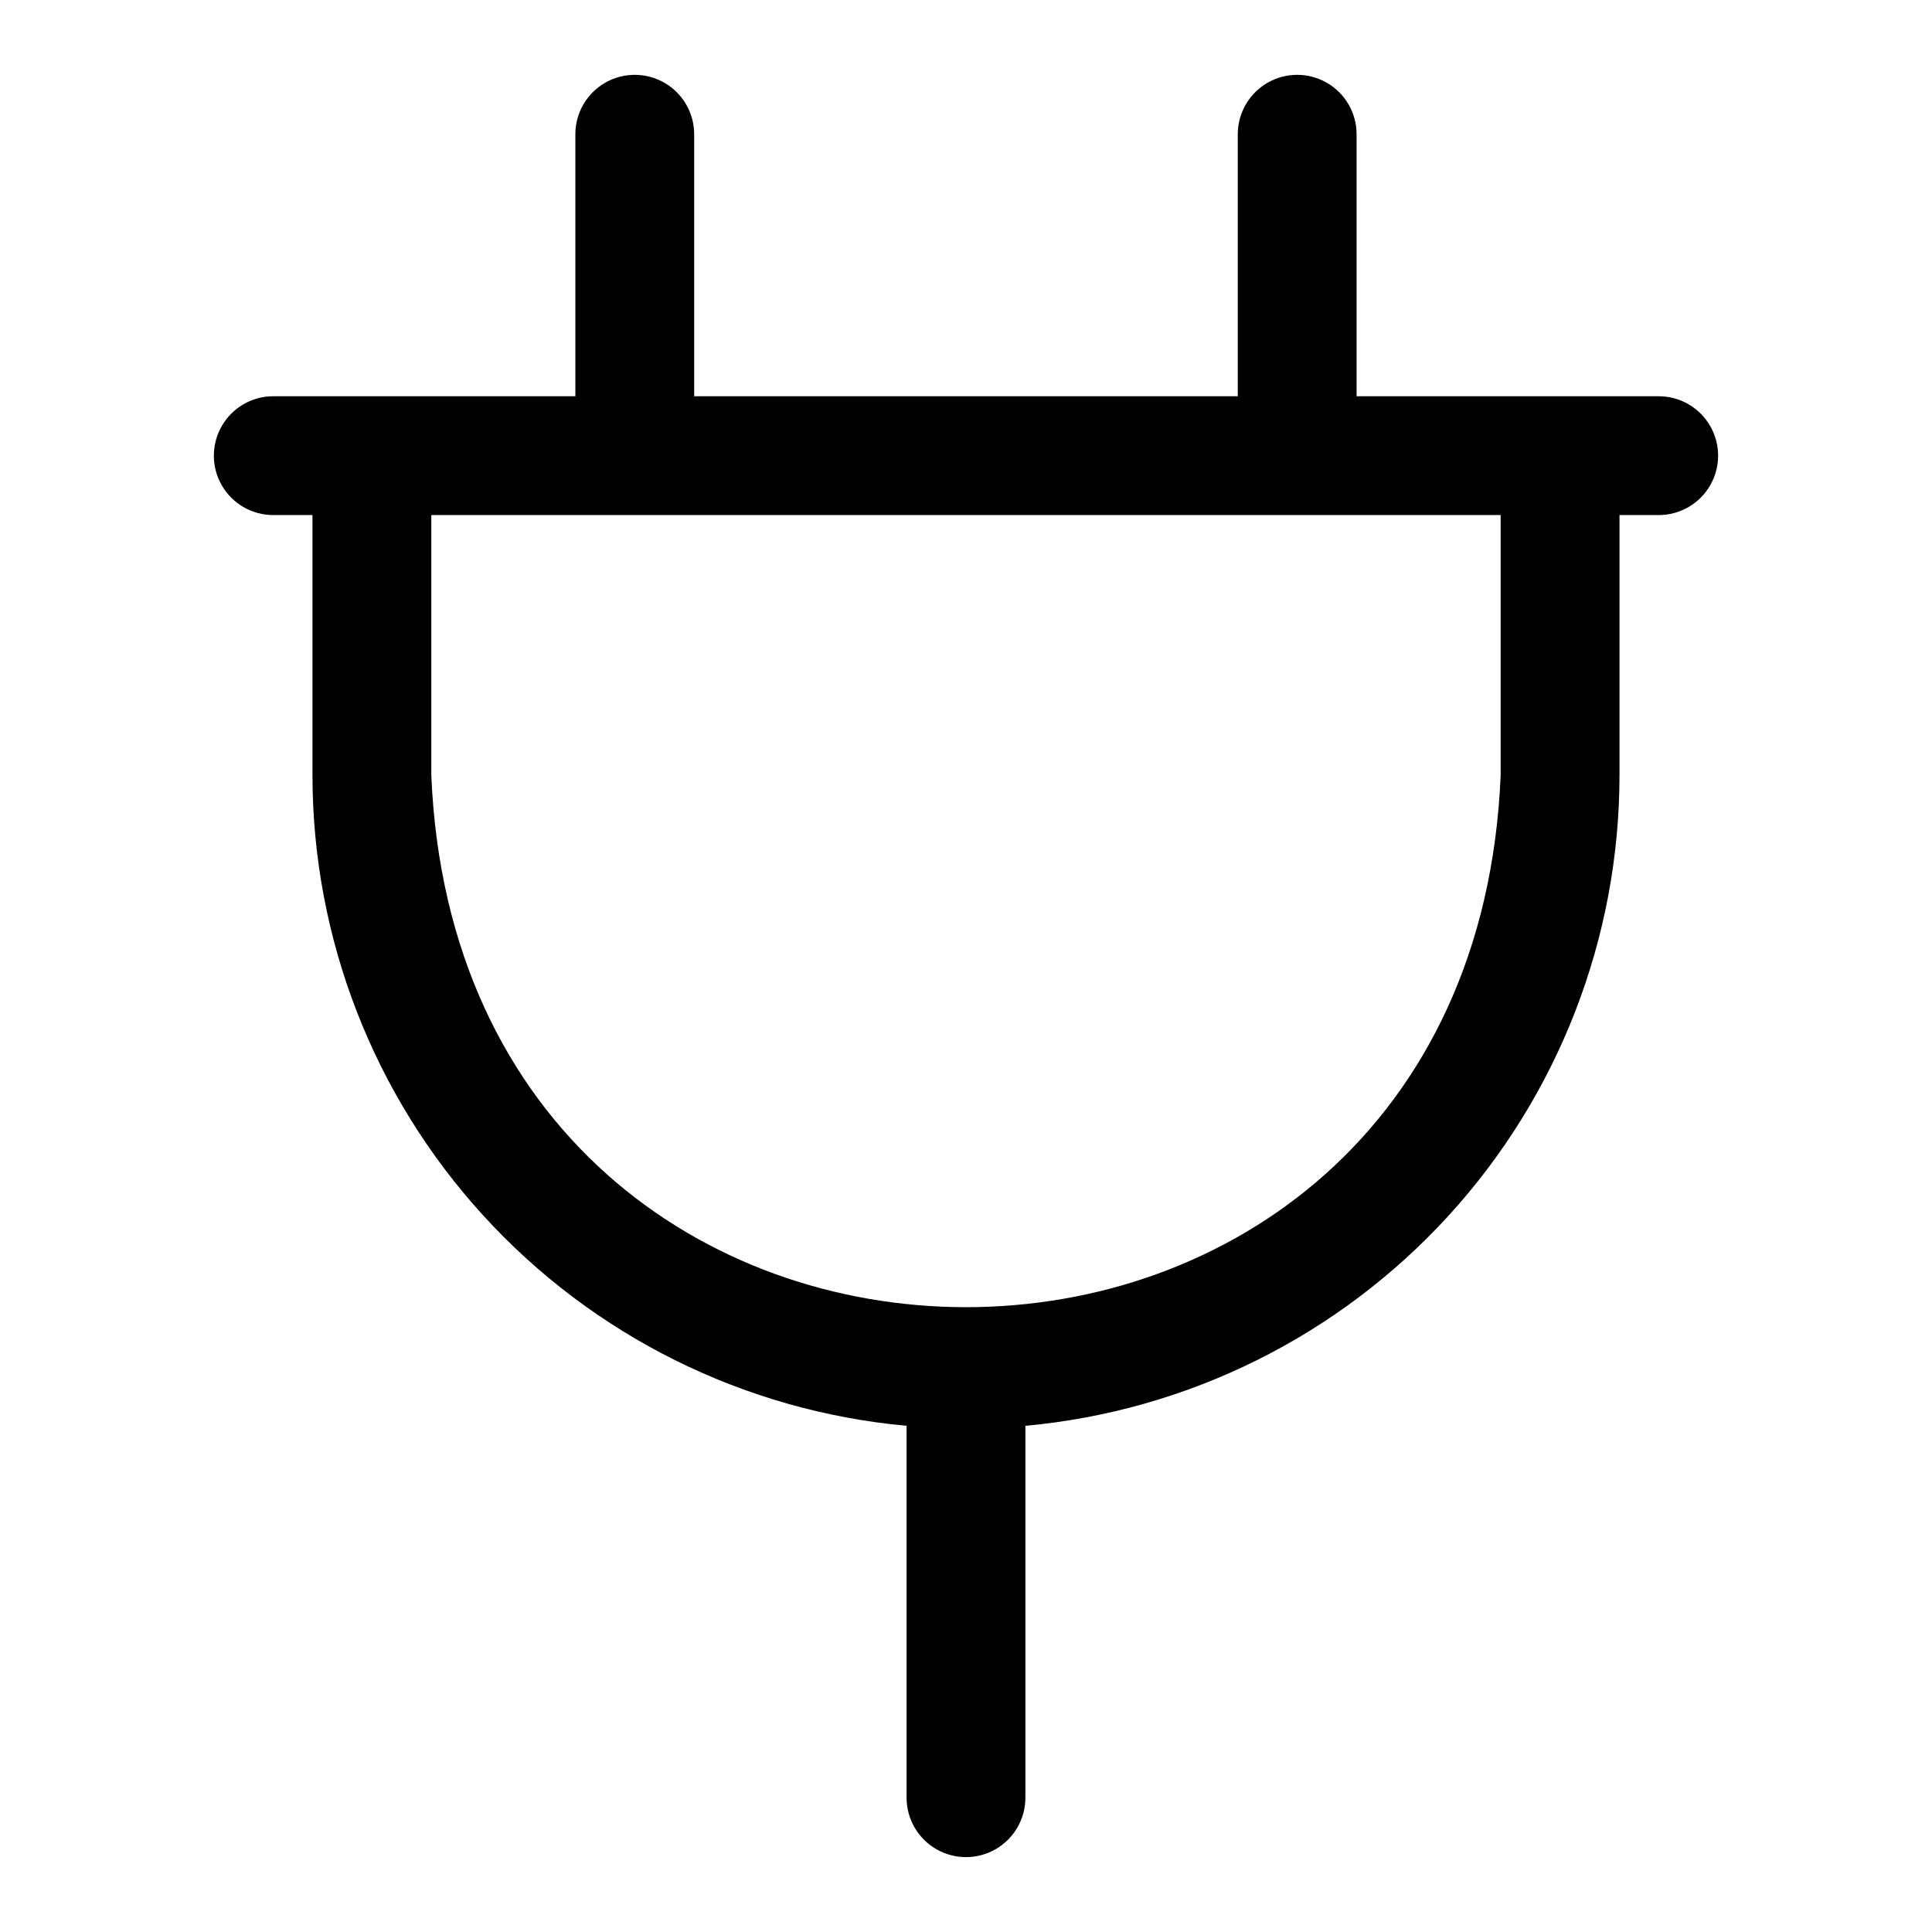 <?xml version="1.0" encoding="UTF-8"?>
<!-- Uploaded to: ICON Repo, www.iconrepo.com, Generator: ICON Repo Mixer Tools -->
<svg fill="#000000" width="800px" height="800px" version="1.1" viewBox="144 144 512 512" xmlns="http://www.w3.org/2000/svg">
 <path d="m583.57 249.01h-80.059v-69.43c0-5.625-3-10.824-7.871-13.637-4.871-2.812-10.875-2.812-15.746 0-4.871 2.812-7.871 8.012-7.871 13.637v69.43h-144.06v-69.43c0-5.625-3-10.824-7.871-13.637s-10.871-2.812-15.746 0c-4.871 2.812-7.871 8.012-7.871 13.637v69.43h-80.059c-5.625 0-10.82 3.004-13.633 7.875-2.812 4.871-2.812 10.871 0 15.742s8.008 7.871 13.633 7.871h10.391v68.961c0.02 43.191 16.176 84.82 45.305 116.71 29.129 31.895 69.121 51.754 112.14 55.684v98.555c0 5.625 3 10.824 7.871 13.637s10.875 2.812 15.746 0 7.871-8.012 7.871-13.637v-98.555c43.016-3.93 83.012-23.789 112.14-55.684 29.129-31.895 45.285-73.523 45.305-116.71v-68.961h10.391c5.625 0 10.82-3 13.633-7.871s2.812-10.871 0-15.742c-2.812-4.871-8.008-7.875-13.633-7.875zm-41.879 100.45c-7.871 187.98-275.52 187.91-283.39 0v-68.961h283.39z"/>
</svg>